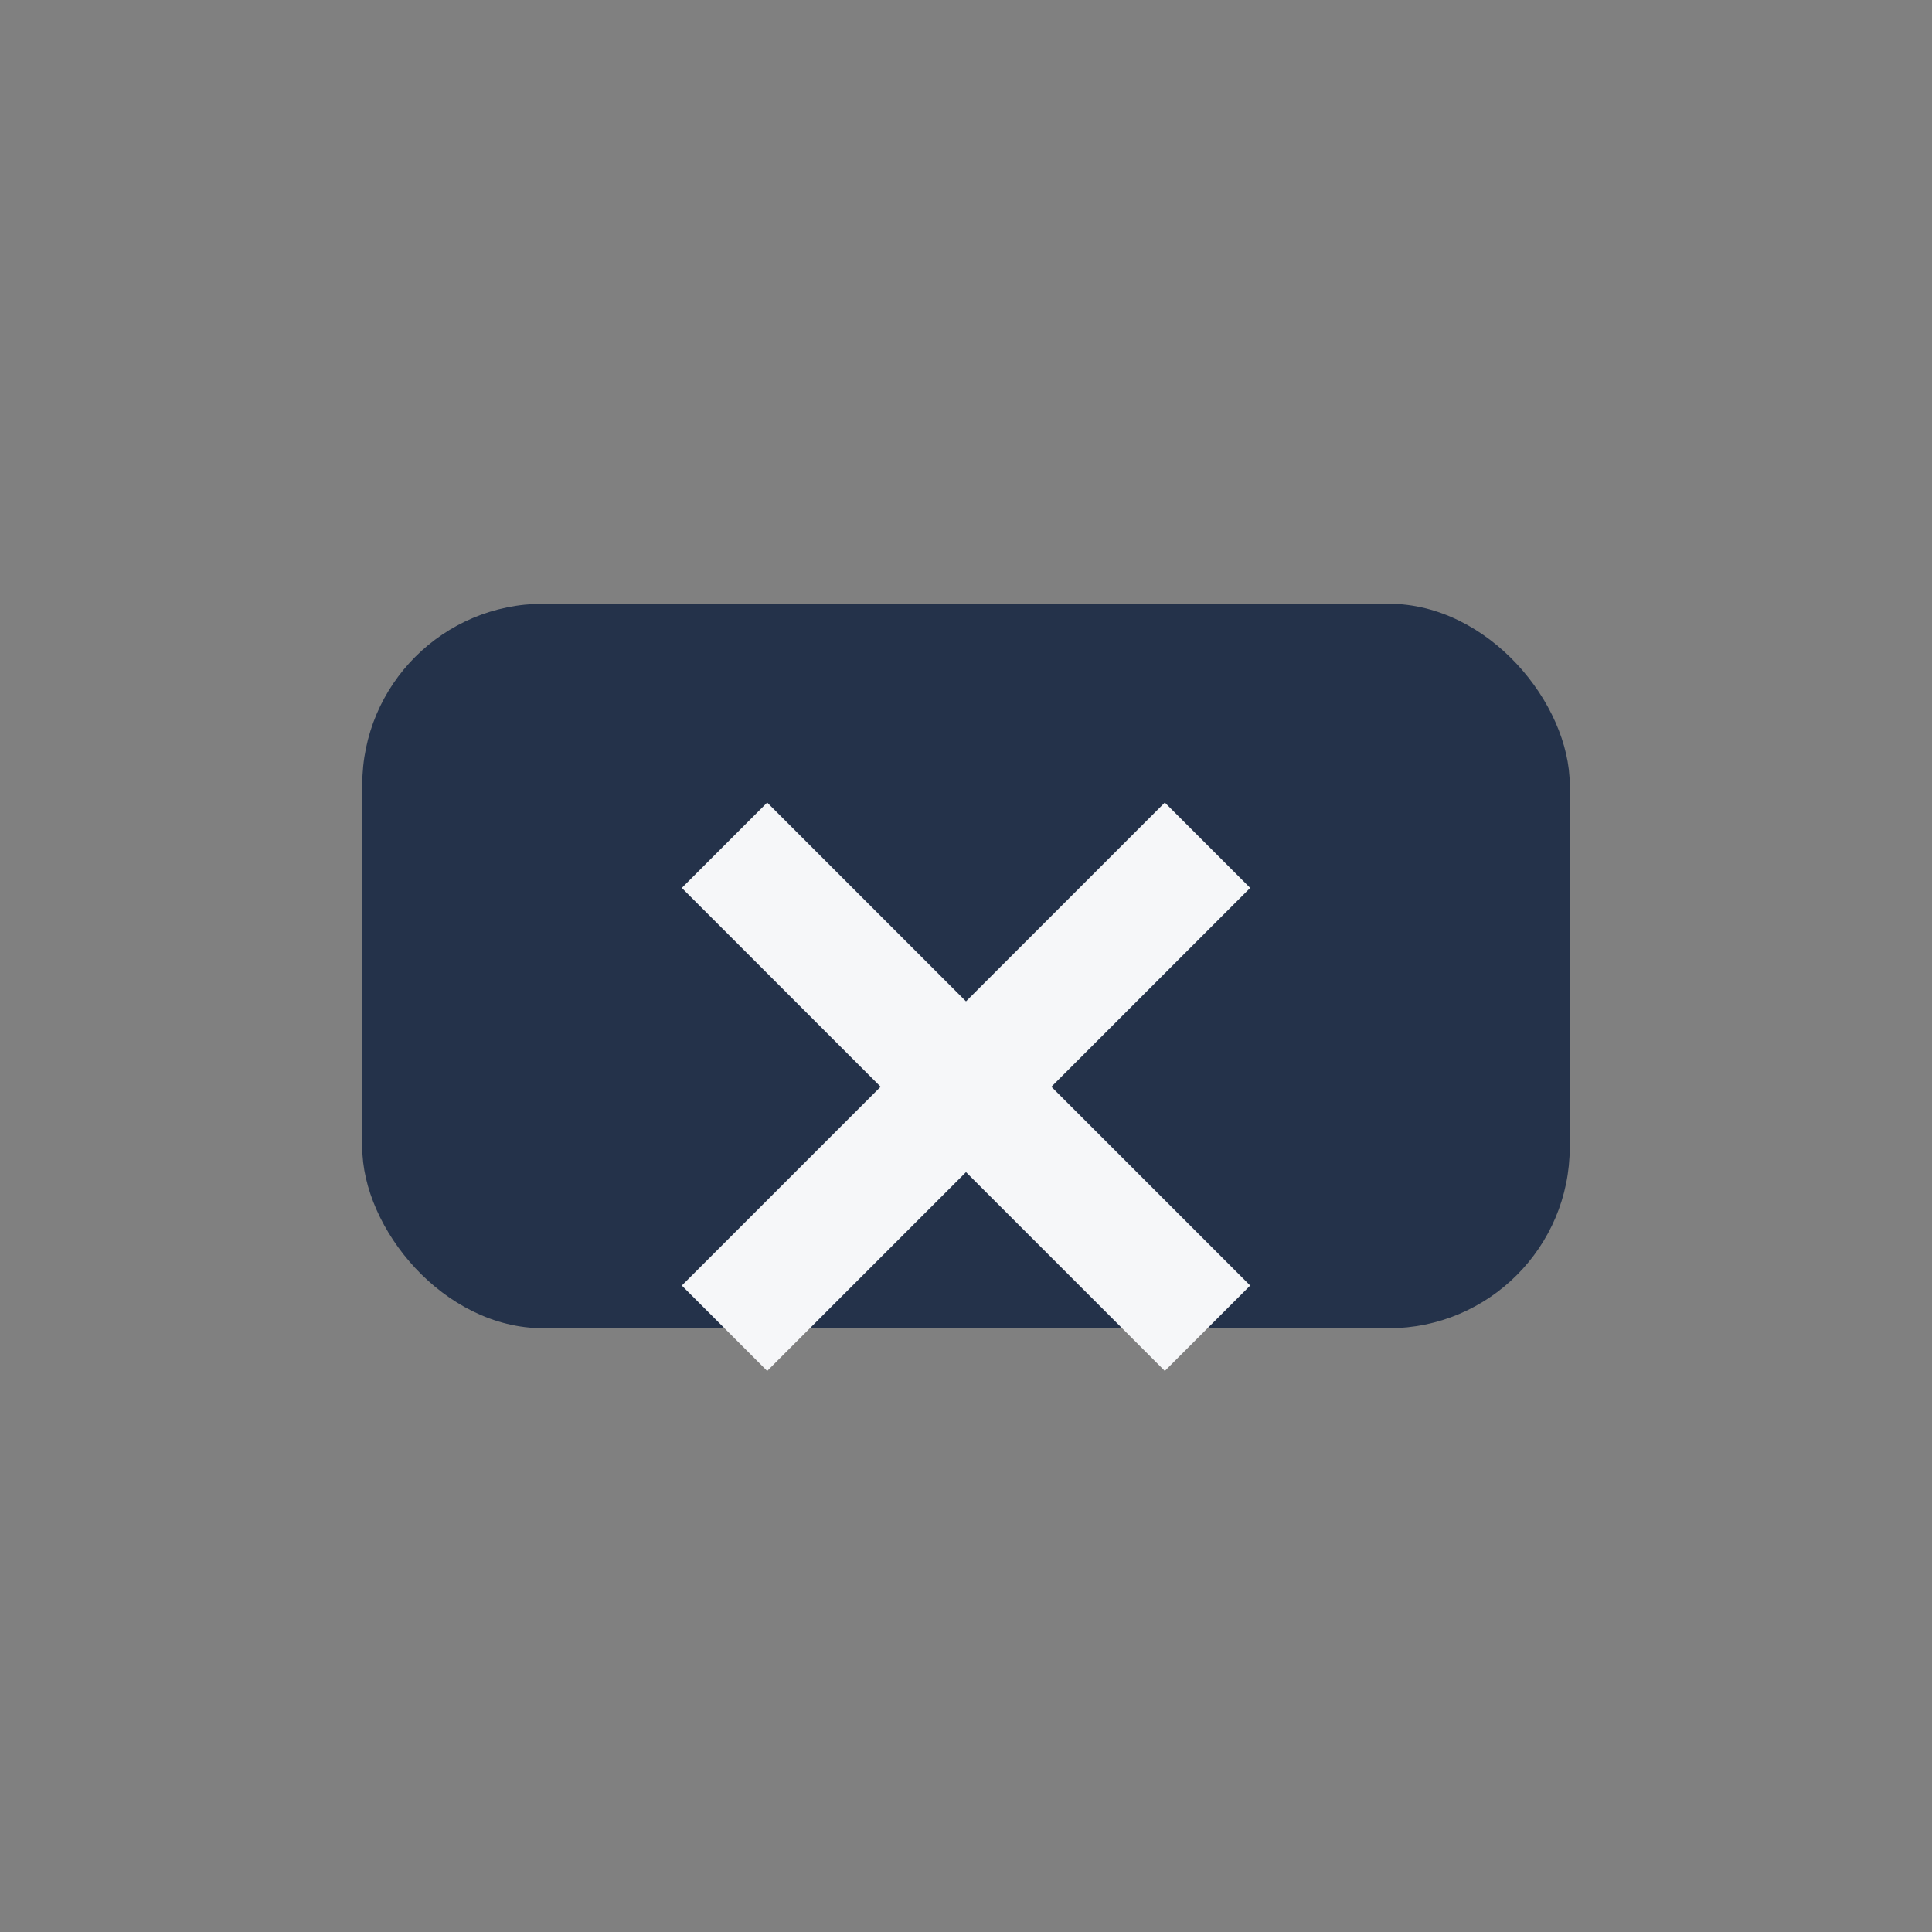 <?xml version="1.0" encoding="UTF-8"?>
<svg xmlns="http://www.w3.org/2000/svg" width="32" height="32" viewBox="0 0 32 32"><rect x="0" y="0" width="32" height="32" fill="#808080" stroke="none"/><rect x="6" y="10" width="20" height="12" rx="3" fill="#24324A"/><path d="M12 14l4 4-4 4M20 14l-4 4 4 4" stroke="#F6F7F9" stroke-width="2" fill="none"/></svg>